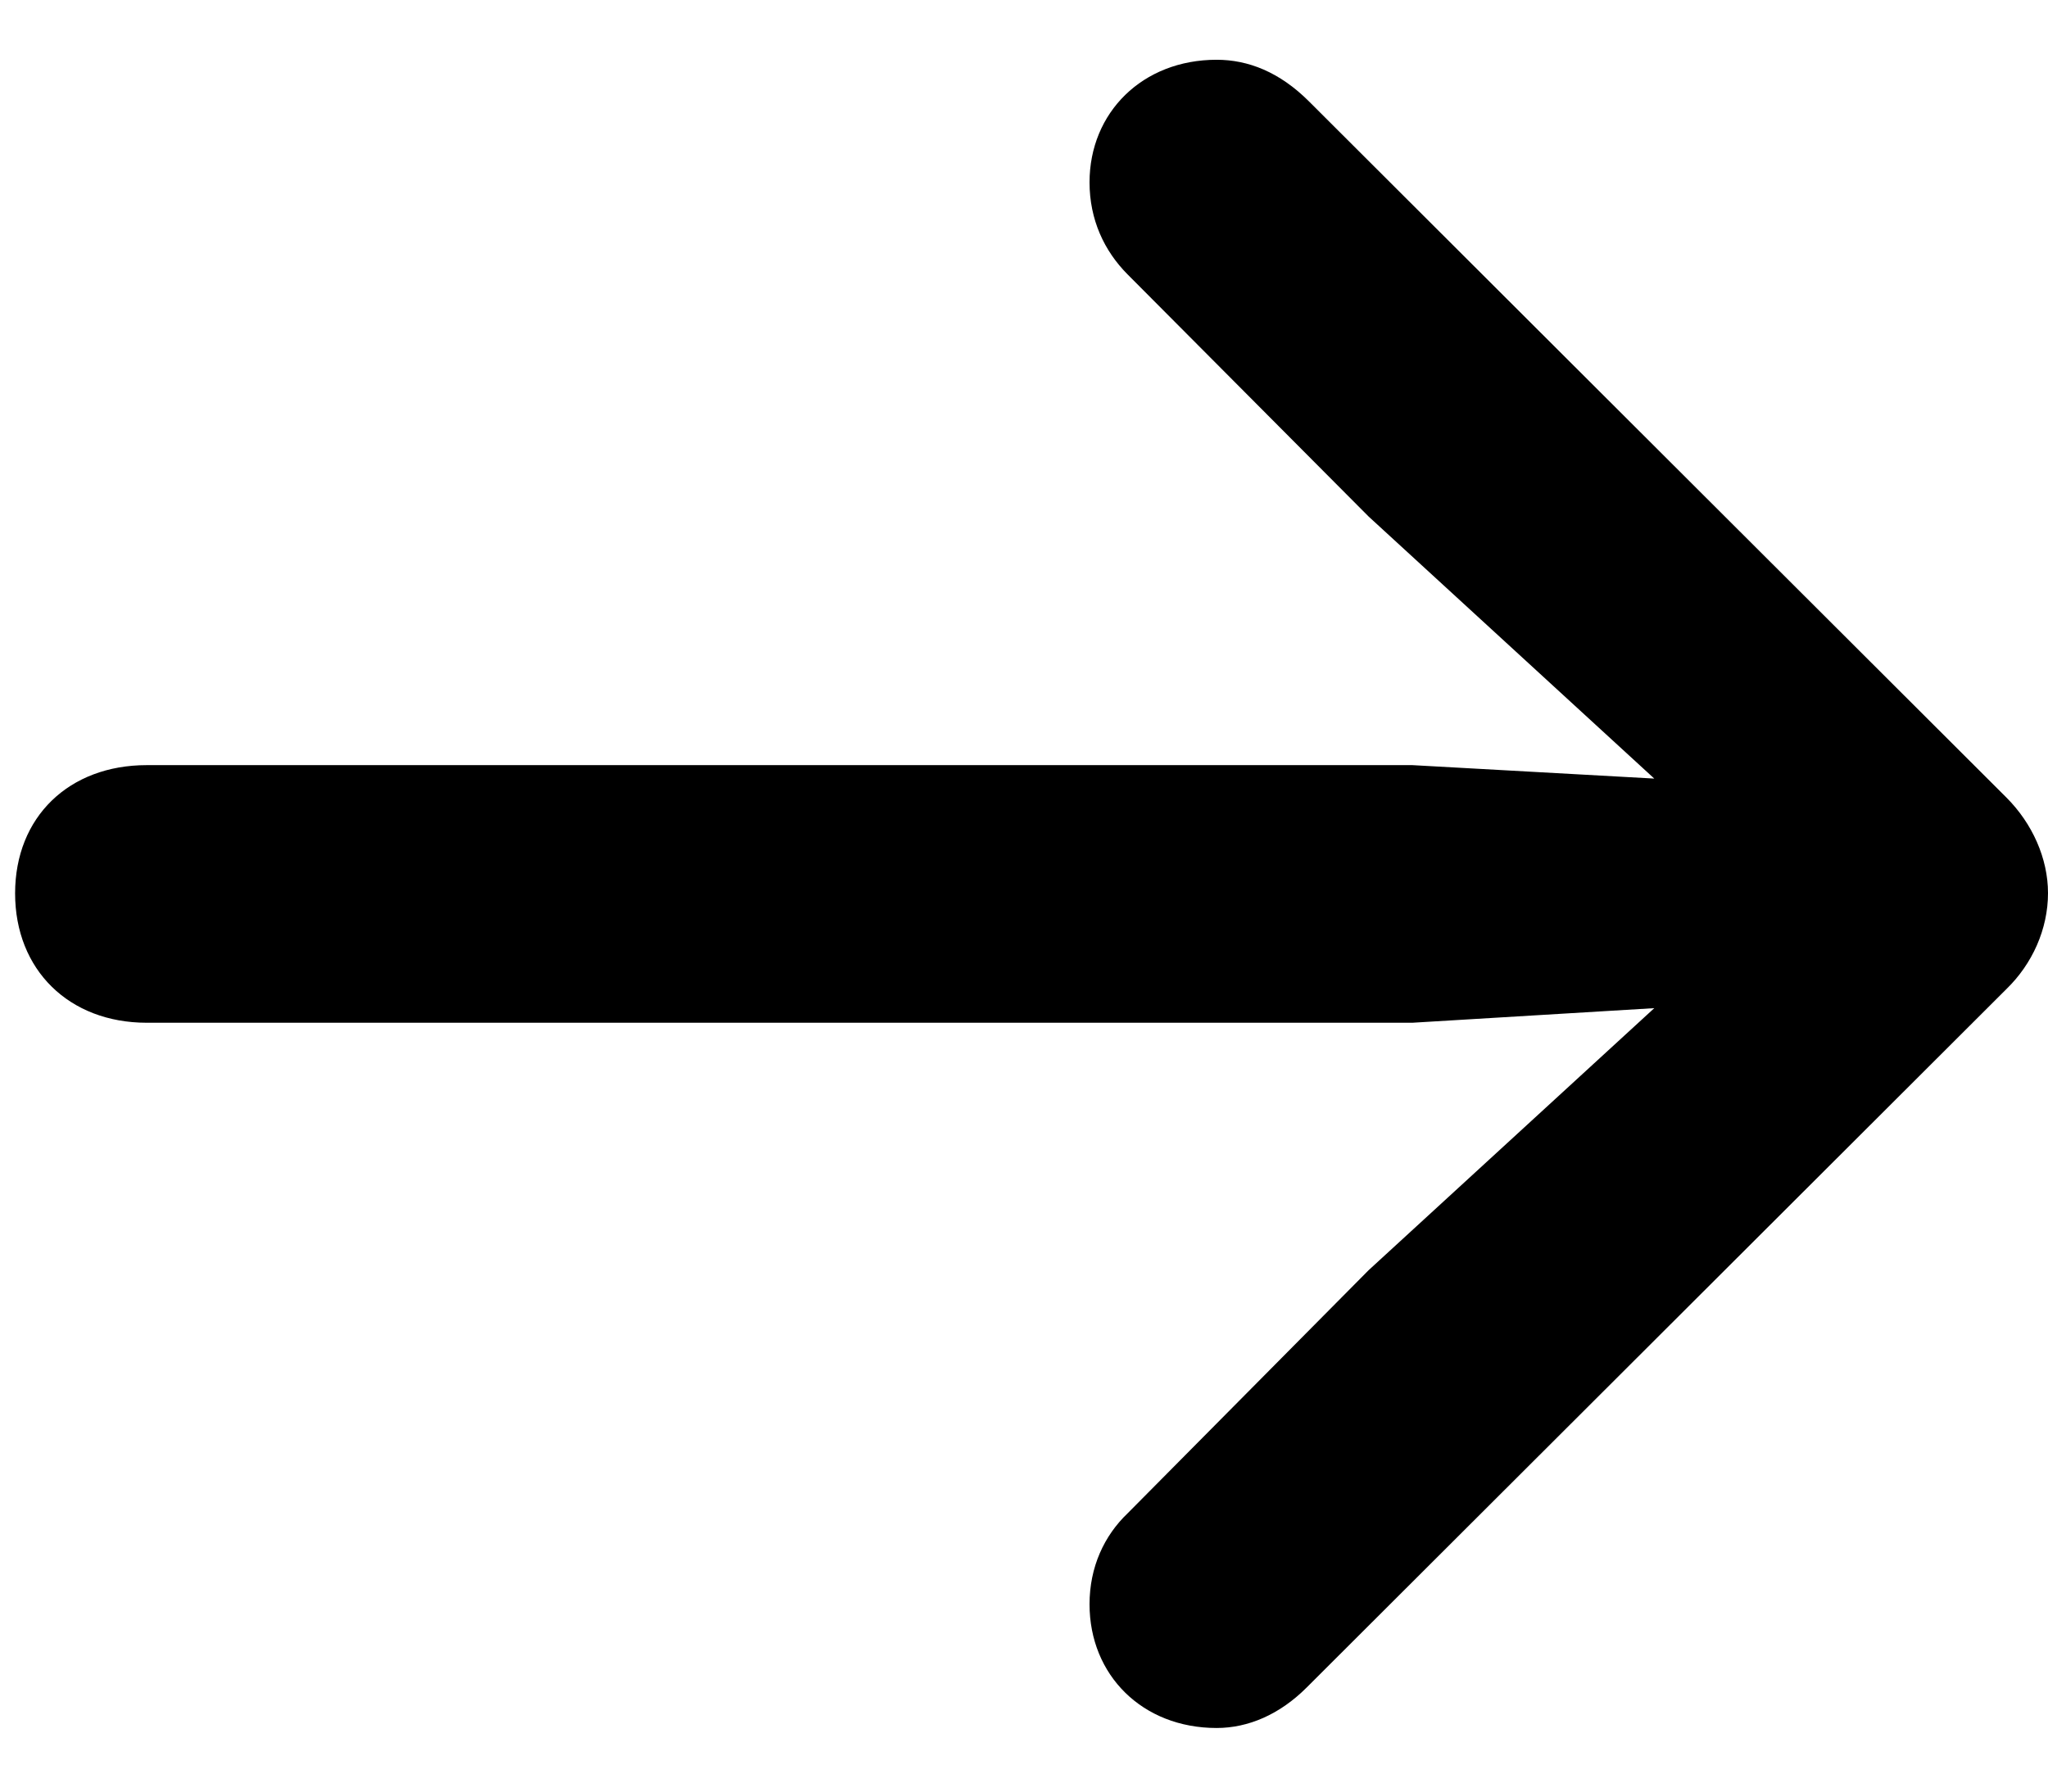 <svg xmlns="http://www.w3.org/2000/svg" width="16" height="14" fill="none"><g clip-path="url(#a)"><path fill="#000" d="M16 6.979c0-.272-.123-.545-.325-.747L10.226.792C9.997.563 9.751.467 9.505.467c-.58 0-.993.413-.993.958 0 .29.114.536.299.721l1.881 1.89 2.232 2.048-1.89-.105H1.146c-.606 0-1.028.404-1.028 1.002 0 .598.422 1.011 1.028 1.011h9.888l1.89-.114-2.232 2.048-1.881 1.898c-.185.176-.299.422-.299.712 0 .554.413.967.993.967.246 0 .492-.105.703-.316l5.467-5.458C15.877 7.533 16 7.261 16 6.979Z"/></g><defs><clipPath id="a"><path fill="#fff" d="M0 0h16v14H0z"/></clipPath></defs></svg>